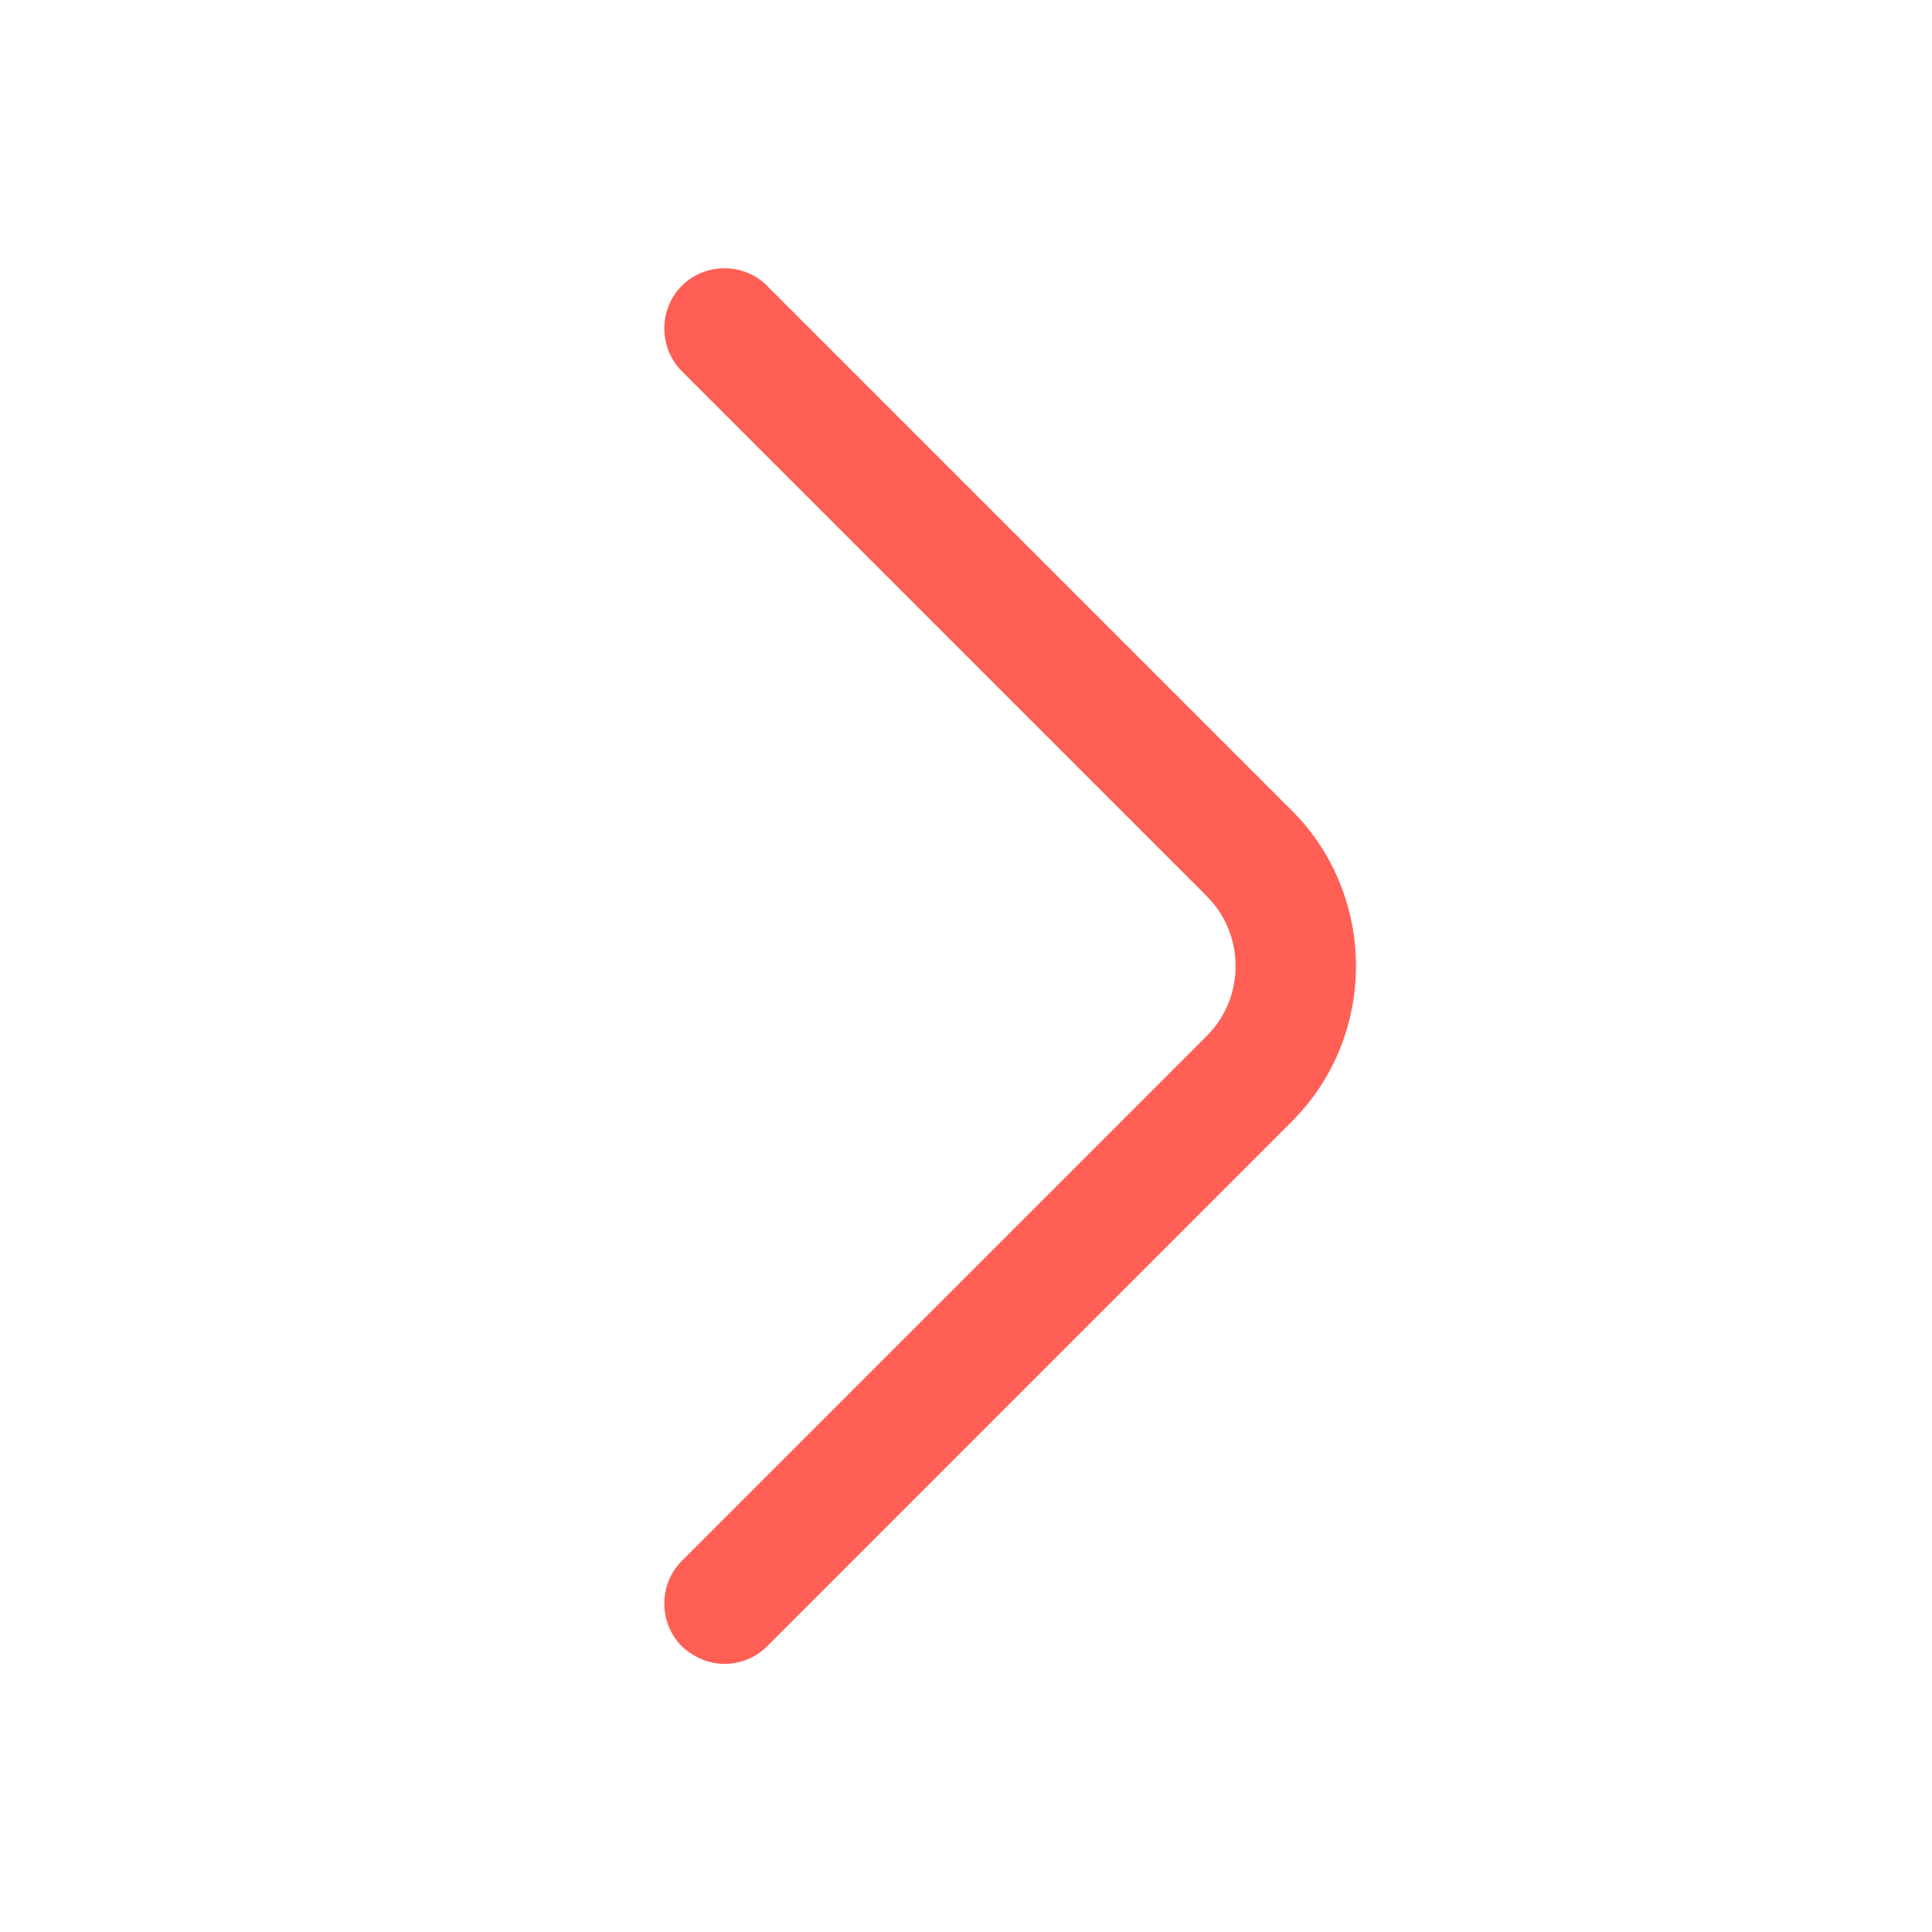 <svg width="18" height="18" viewBox="0 0 18 18" fill="none" xmlns="http://www.w3.org/2000/svg">
<path d="M6.75 15.502C6.892 15.502 7.035 15.45 7.147 15.338L12.037 10.447C12.832 9.653 12.832 8.348 12.037 7.553L7.147 2.663C6.93 2.445 6.57 2.445 6.352 2.663C6.135 2.88 6.135 3.24 6.352 3.458L11.242 8.348C11.602 8.708 11.602 9.293 11.242 9.653L6.352 14.543C6.135 14.76 6.135 15.12 6.352 15.338C6.465 15.443 6.607 15.502 6.75 15.502Z" fill="#FF5F55"/>
</svg>
